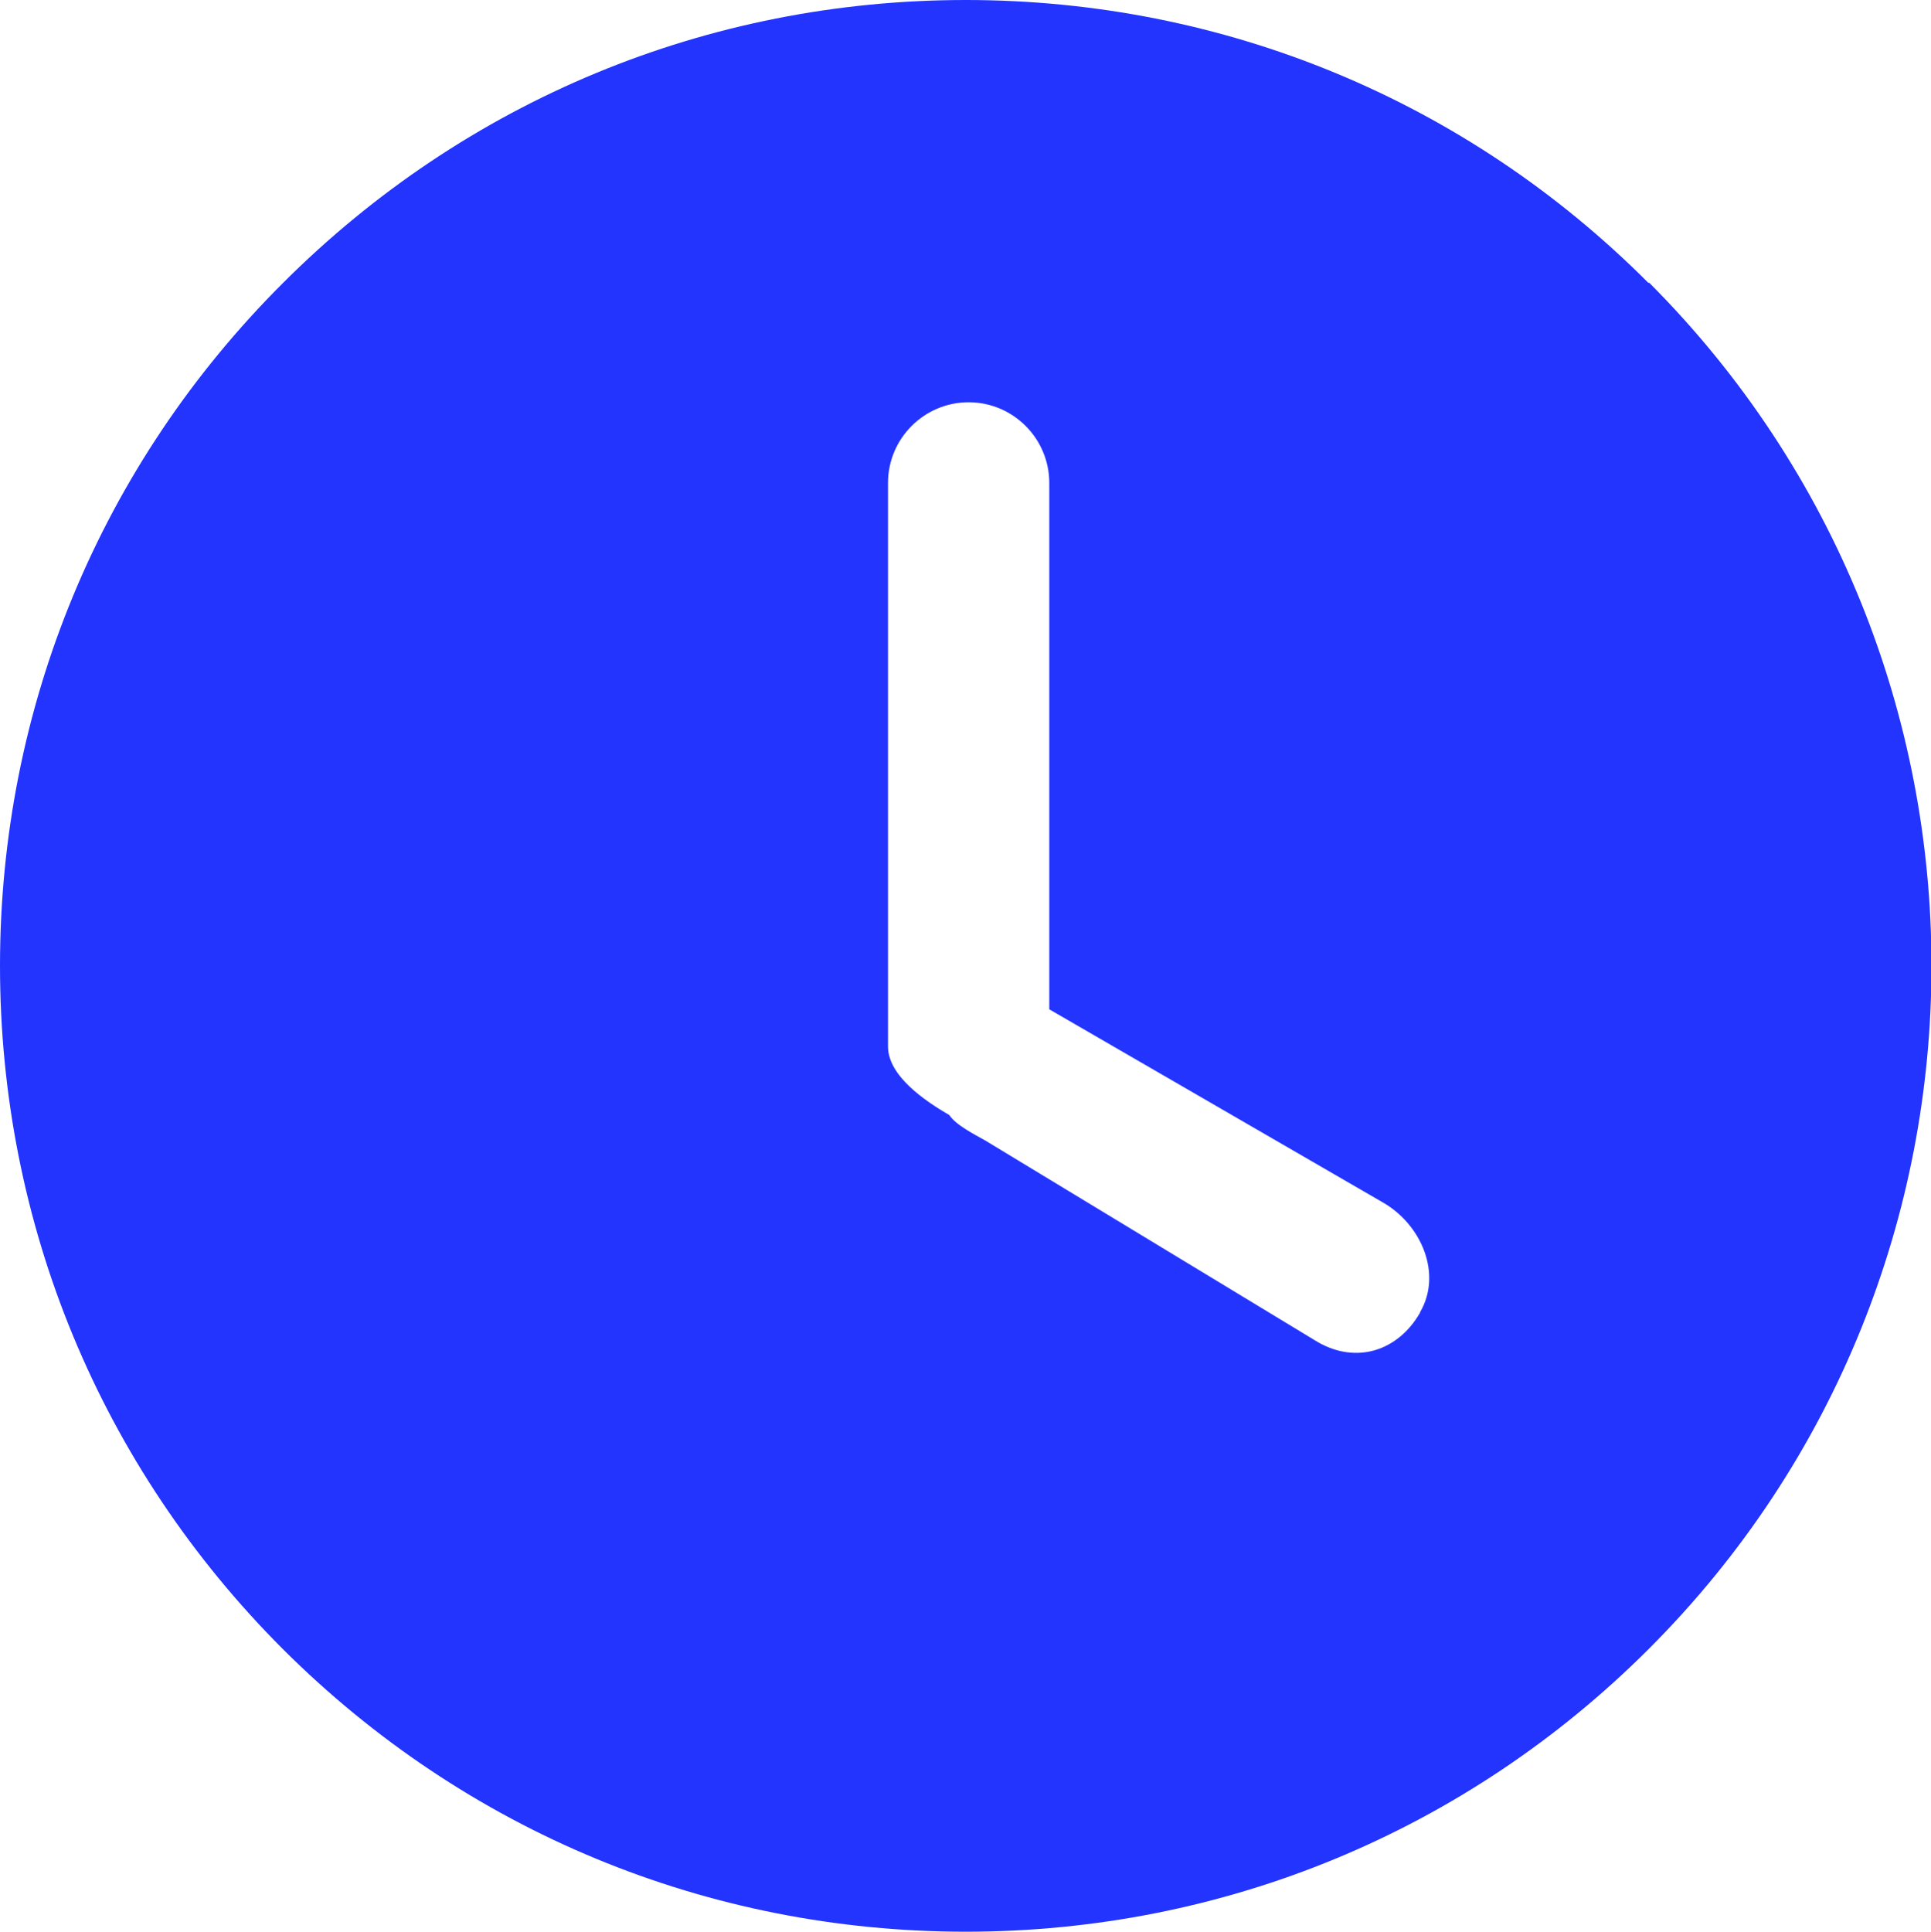 <?xml version="1.0" encoding="UTF-8"?>
<svg id="_图层_2" data-name="图层 2" xmlns="http://www.w3.org/2000/svg" viewBox="0 0 39.99 40">
  <defs>
    <style>
      .cls-1 {
        fill: #2434ff;
        stroke-width: 0px;
      }
    </style>
  </defs>
  <g id="_图层_1-2" data-name="图层 1">
    <path class="cls-1" d="m34.14,5.86C30.37,2.08,25.34,0,20,0S9.64,2.08,5.86,5.86C2.08,9.63,0,14.66,0,20c0,5.34,2.08,10.37,5.86,14.15,3.78,3.77,8.8,5.85,14.14,5.85s10.37-2.08,14.15-5.86c7.8-7.8,7.8-20.48,0-28.29h0Zm-4.73,21.32c-.46.8-1.32,1.07-2.12.61l-6.88-4.17c-.23-.13-.61-.32-.75-.53-.5-.29-1.27-.81-1.27-1.42v-11.67c0-.92.75-1.67,1.67-1.67s1.67.75,1.67,1.67v10.9l6.91,4c.8.46,1.23,1.48.77,2.27h0Z"/>
  </g>
</svg>